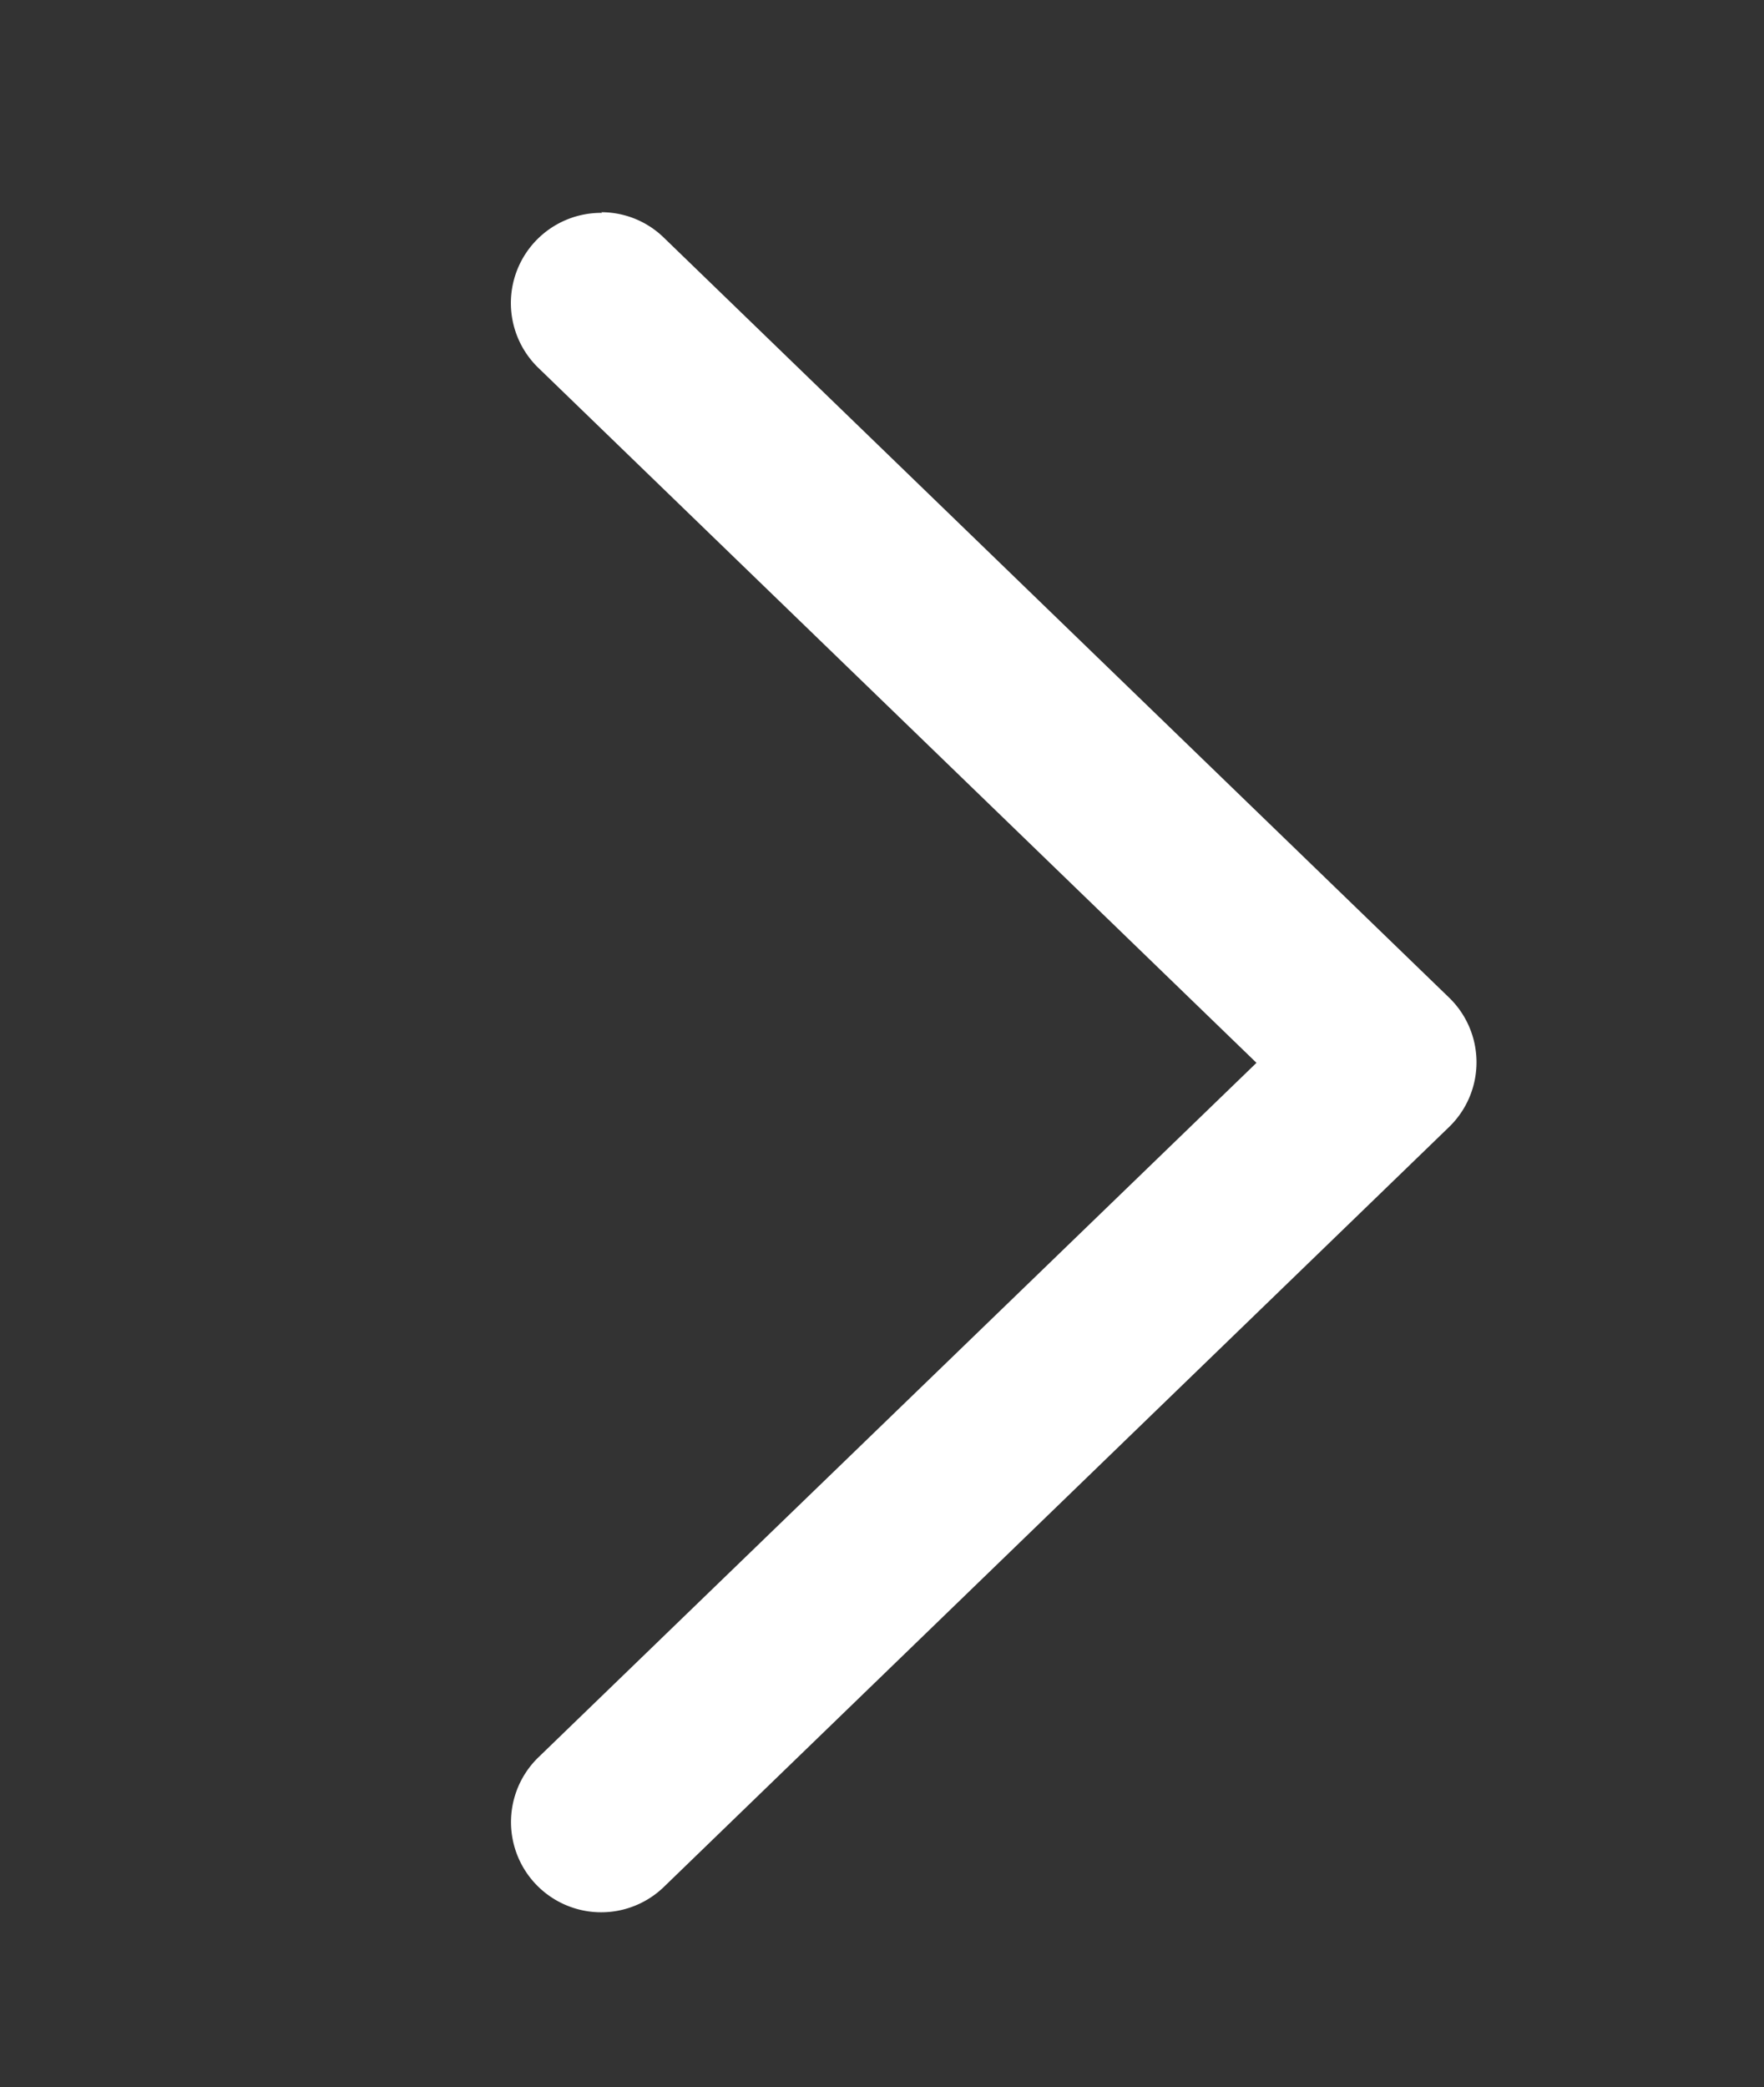 <svg id="Layer_1" data-name="Layer 1" xmlns="http://www.w3.org/2000/svg" viewBox="0 0 83.14 98.34">
    <rect x="0" y="0" width="83.14" height="98.34" fill="#333333" stroke="none"/>
    <defs>
        <style>.cls-1{fill:#fff;}</style>
    </defs>
    <title>Artboard 14</title>
    <path class="cls-1"
          d="M28.34,10a4.22,4.22,0,0,1,2.95,1.2l37,35.8a4.24,4.24,0,0,1,0,6.11l-37,35.8a4.25,4.25,0,0,1-5.91-6.11L59.22,50.08,25.38,17.34a4.25,4.25,0,0,1,3-7.31Z"/>
</svg>